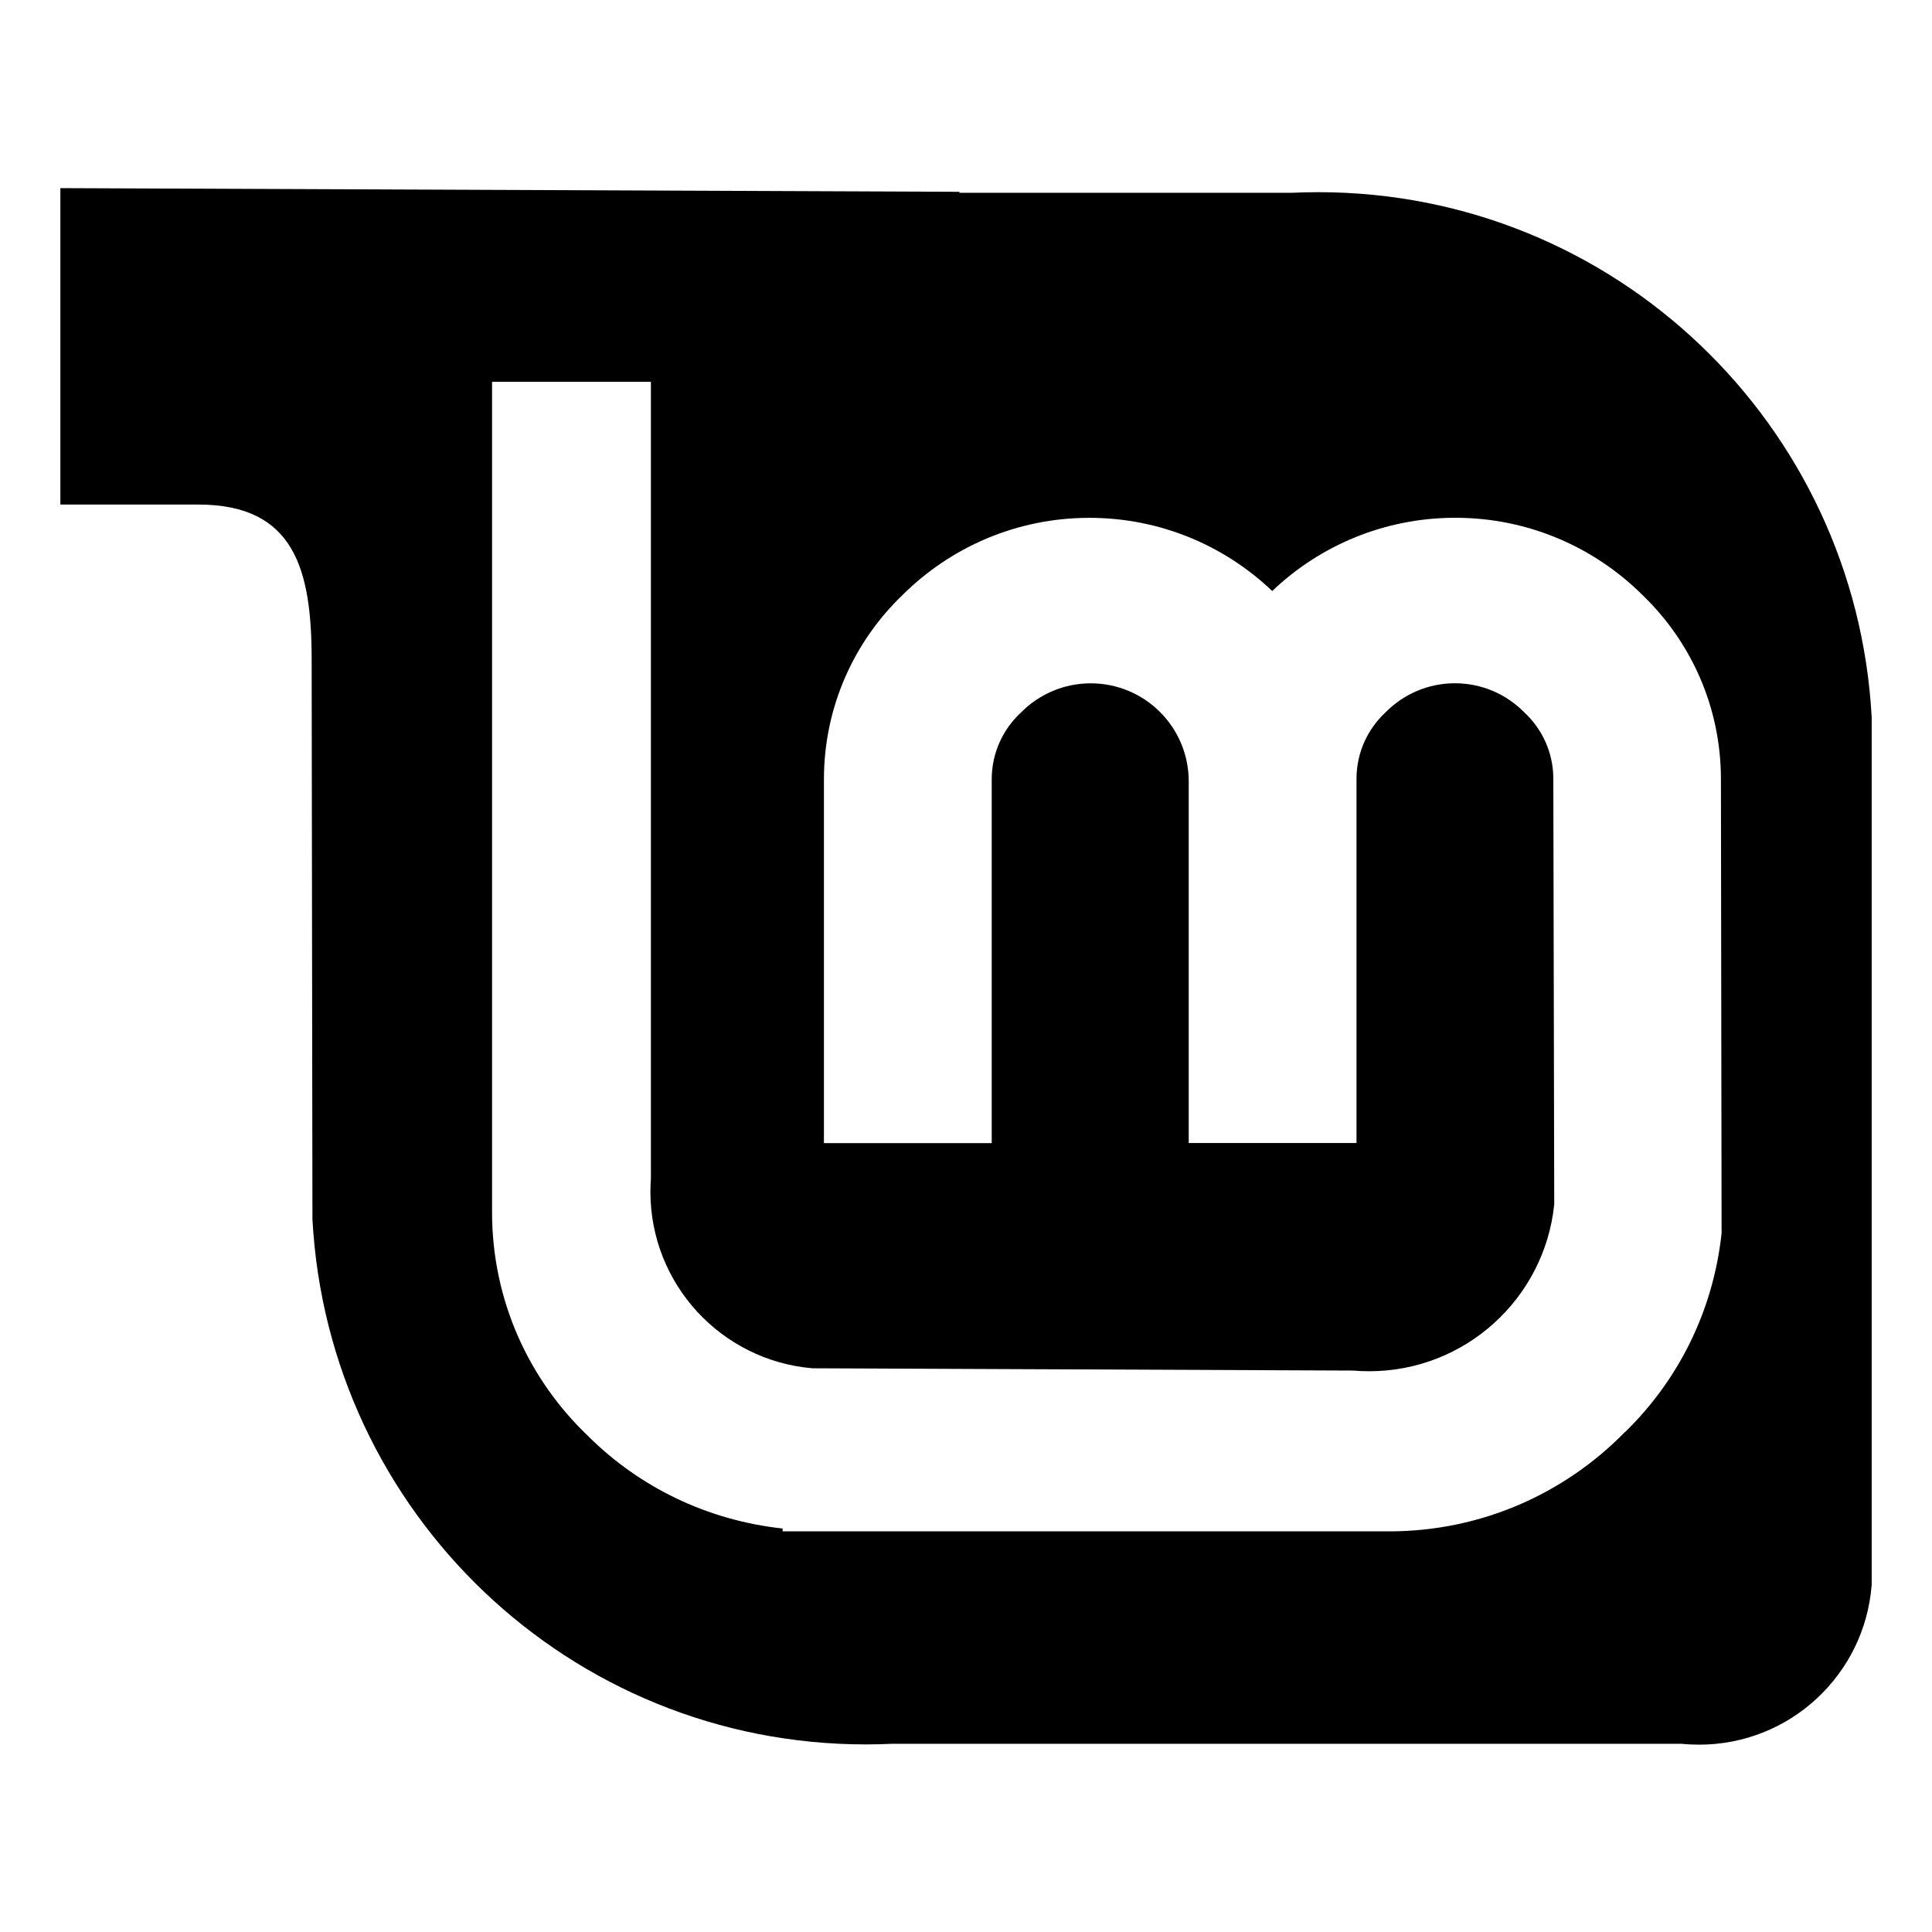 <?xml version="1.0" encoding="utf-8"?>

<svg fill="#000000" width="800px" height="800px" viewBox="0 0 32 32" version="1.1" xmlns="http://www.w3.org/2000/svg">
<title>linuxmint</title>
<path d="M8.154 6.324h2.627v13.201c-0.005 0.064-0.008 0.139-0.008 0.214 0 1.532 1.173 2.789 2.67 2.923l0.011 0.001 8.963 0.038c0.078 0.007 0.17 0.011 0.262 0.011 1.591 0 2.901-1.207 3.063-2.755l0.001-0.013-0.015-7.009c0-0.010 0-0.023 0-0.035 0-0.435-0.186-0.828-0.482-1.102l-0.001-0.001c-0.292-0.296-0.698-0.48-1.147-0.48s-0.855 0.184-1.147 0.48l-0 0c-0.297 0.275-0.483 0.667-0.483 1.103 0 0.012 0 0.025 0 0.037l-0-0.002v5.997h-2.779v-5.996c-0.003-0.894-0.728-1.618-1.623-1.618-0.45 0-0.858 0.184-1.152 0.48l-0 0c-0.3 0.276-0.488 0.671-0.488 1.11 0 0.010 0 0.020 0 0.029l-0-0.001v5.998h-2.779v-5.997c-0-0.008-0-0.018-0-0.028 0-1.2 0.499-2.283 1.301-3.053l0.001-0.001c0.793-0.789 1.887-1.278 3.095-1.278 1.175 0 2.242 0.462 3.030 1.214l-0.002-0.002c0.787-0.751 1.856-1.213 3.032-1.213 1.209 0 2.304 0.488 3.099 1.278l-0-0c0.803 0.771 1.301 1.854 1.301 3.053 0 0.010-0 0.021-0 0.031v-0.002l0.011 7.489c-0.14 1.302-0.726 2.445-1.599 3.295l-0.001 0.001h-0.003c-0.992 1.014-2.374 1.643-3.904 1.643-0.023 0-0.045-0-0.067-0l0.003 0h-9.981v-0.047c-1.262-0.137-2.374-0.692-3.213-1.522l0.001 0c-0.987-0.934-1.601-2.253-1.601-3.716 0-0.016 0-0.033 0-0.049l-0 0.003v-13.707zM1 3.116v5.241h2.285c1.595 0 1.877 1.081 1.877 2.572l0.013 9.265c0.262 4.859 4.266 8.699 9.166 8.699 0.153 0 0.304-0.004 0.455-0.011l-0.021 0.001h13.080c0.086 0.009 0.186 0.014 0.288 0.014 1.507 0 2.742-1.163 2.857-2.64l0.001-0.010v-14.366c-0.263-4.858-4.266-8.698-9.166-8.698-0.154 0-0.307 0.004-0.459 0.011l0.021-0.001h-5.506v-0.016z"></path>
</svg>